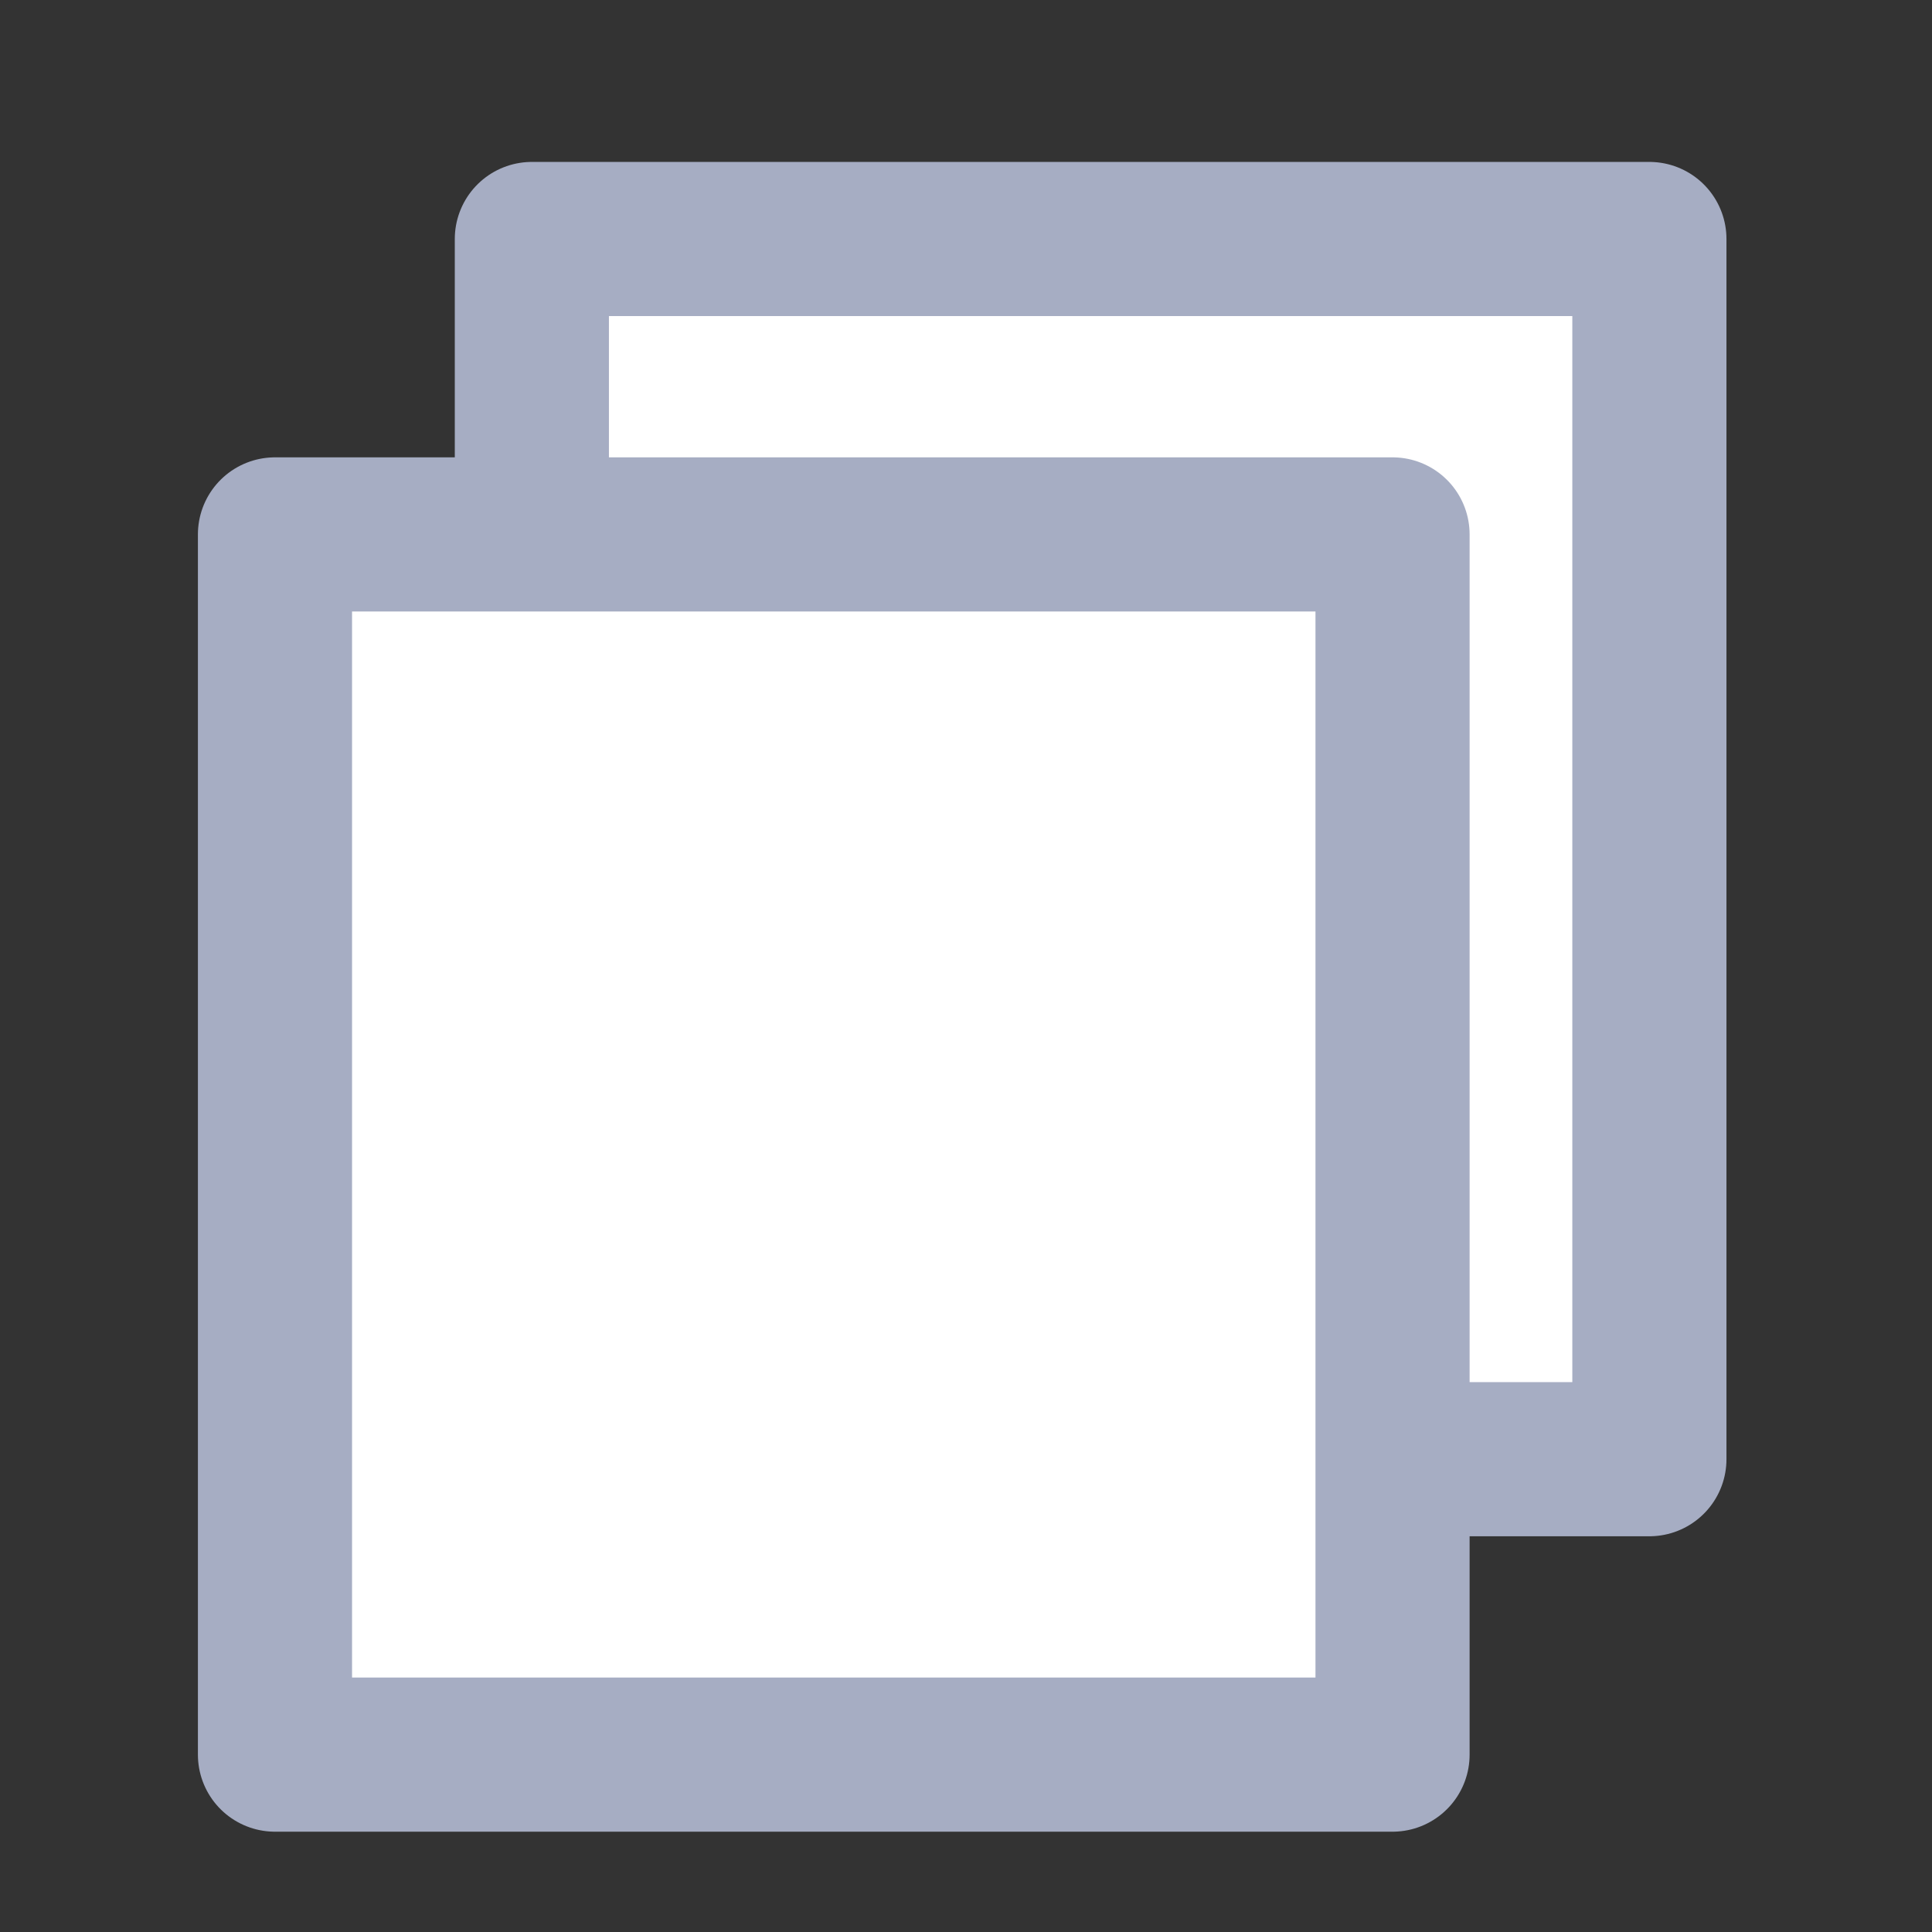 <?xml version="1.0" encoding="utf-8"?>
<!-- Generator: Adobe Illustrator 16.0.0, SVG Export Plug-In . SVG Version: 6.00 Build 0)  -->
<!DOCTYPE svg PUBLIC "-//W3C//DTD SVG 1.1//EN" "http://www.w3.org/Graphics/SVG/1.1/DTD/svg11.dtd">
<svg version="1.1" id="レイヤー_1" xmlns="http://www.w3.org/2000/svg" xmlns:xlink="http://www.w3.org/1999/xlink" x="0px"
	 y="0px" width="56.693px" height="56.693px" viewBox="0 0 56.693 56.693" enable-background="new 0 0 56.693 56.693"
	 xml:space="preserve">
<rect x="0" y="0" width="56.693" height="56.693" fill="#333333" stroke="none"/>
<g>
	
		<rect x="15.607" y="7.013" fill="#FFFFFF" stroke="#A6ADC3" stroke-width="4.523" stroke-linecap="round" stroke-linejoin="round" stroke-miterlimit="10" width="32.793" height="35.806"/>
	
		<rect x="8.069" y="15.682" fill="#FFFFFF" stroke="#A6ADC3" stroke-width="4.523" stroke-linecap="round" stroke-linejoin="round" stroke-miterlimit="10" width="32.794" height="35.806"/>
</g>
</svg>
